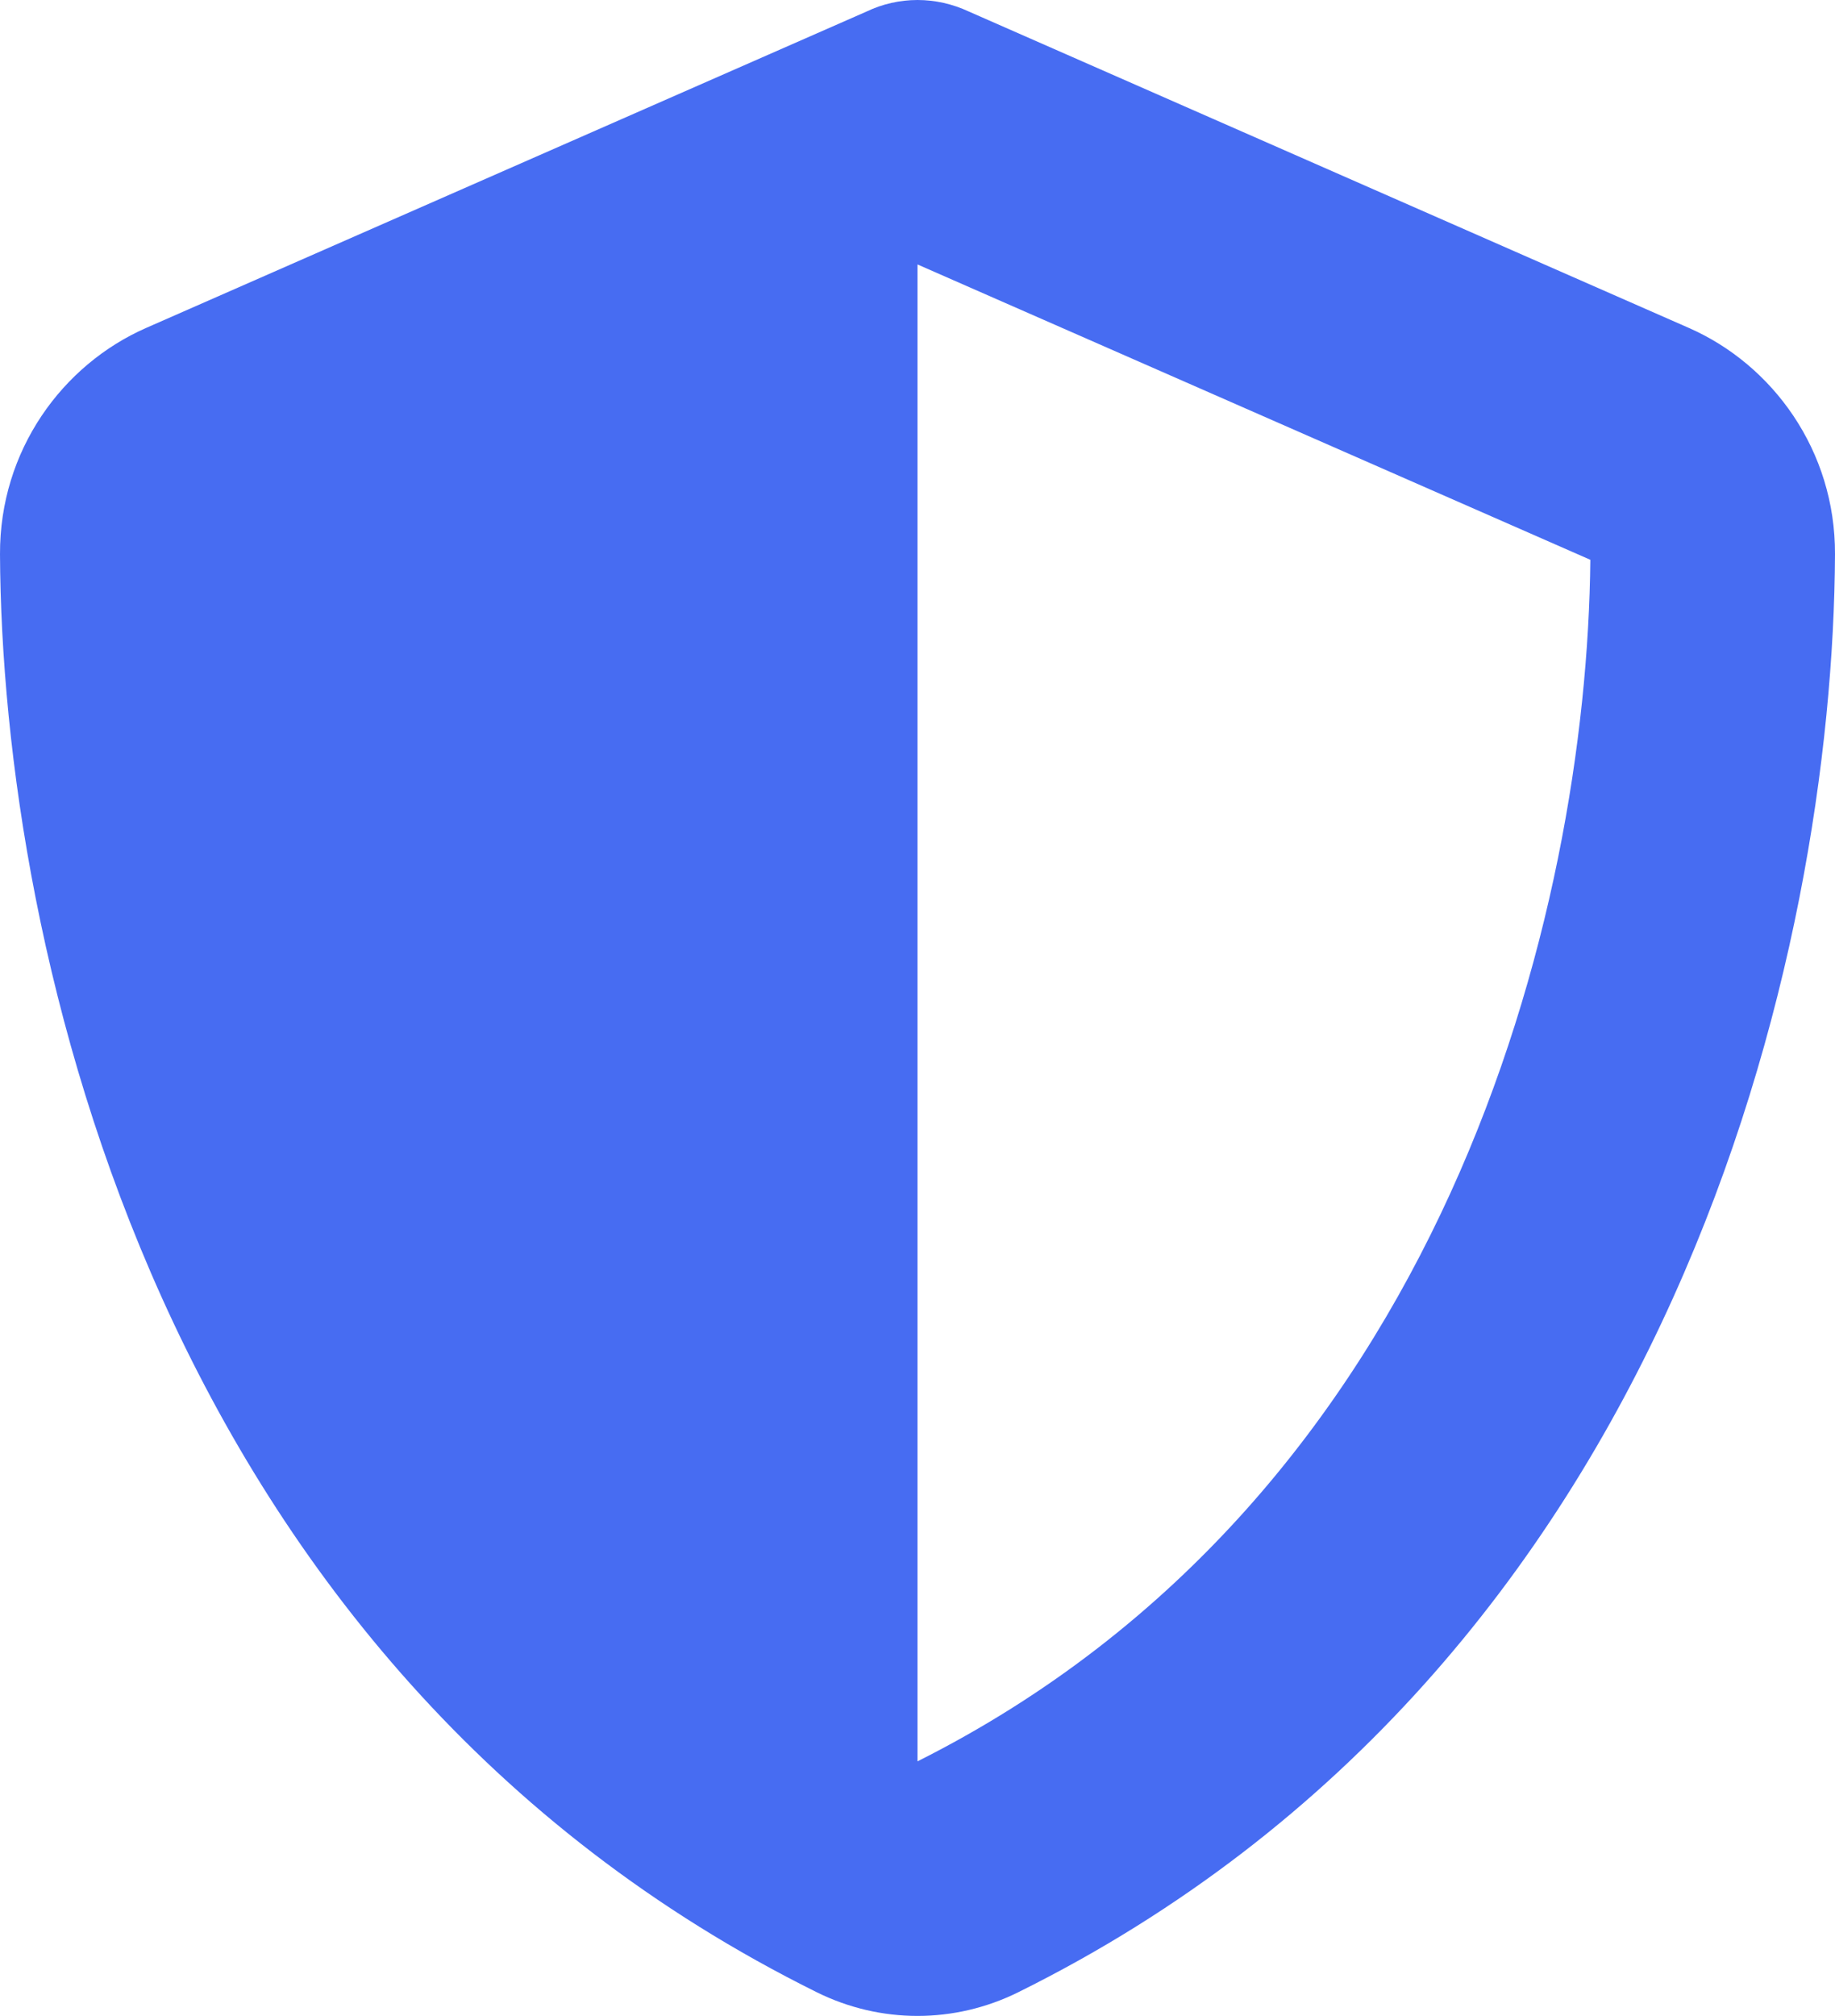 <svg width="61" height="67" viewBox="0 0 61 67" fill="none" xmlns="http://www.w3.org/2000/svg">
<path d="M30.5 0C31.085 0 31.669 0.132 32.203 0.382L56.133 10.895C58.928 12.118 61.013 14.974 61 18.421C60.936 31.474 55.751 55.355 33.855 66.21C31.733 67.263 29.267 67.263 27.145 66.21C5.249 55.355 0.064 31.474 5.78036e-05 18.421C-0.013 14.974 2.072 12.118 4.867 10.895L28.81 0.382C29.331 0.132 29.915 0 30.5 0ZM30.5 8.789V58.539C48.038 49.737 52.752 30.276 52.867 18.605L30.5 8.789Z" fill="#476CF2"/>
</svg>
